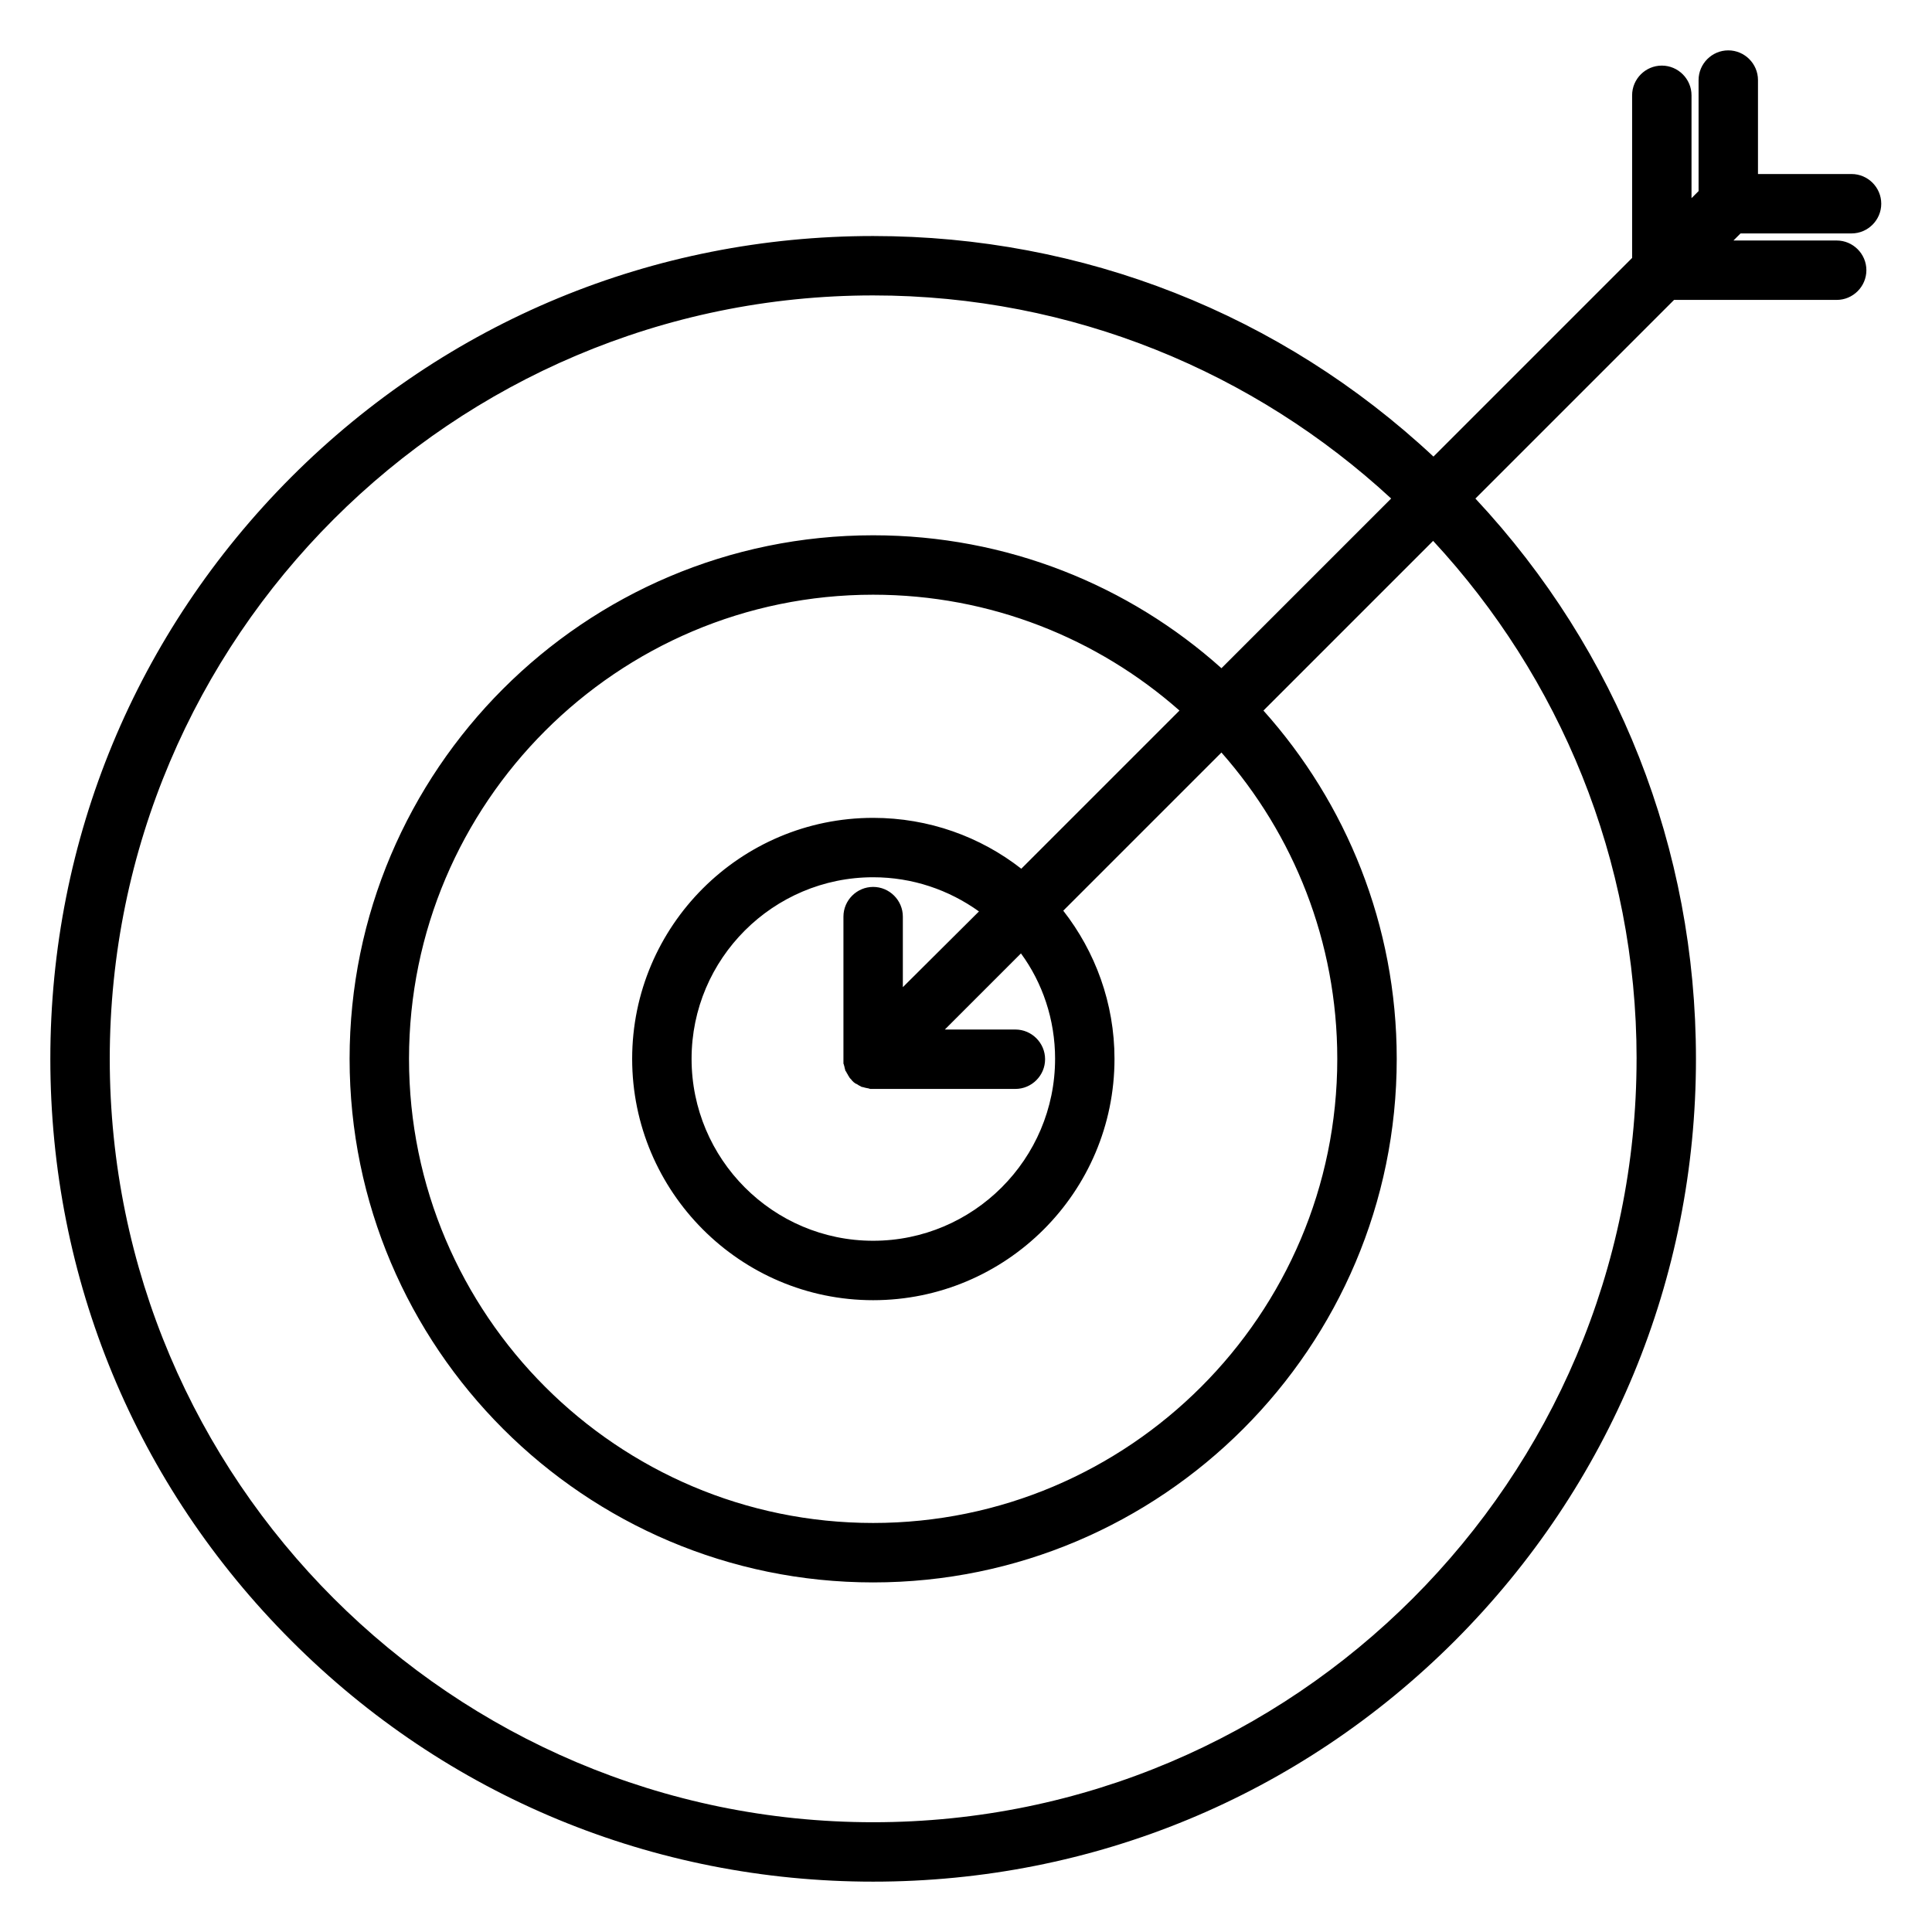 <?xml version="1.0" encoding="UTF-8"?>
<!-- Uploaded to: ICON Repo, www.svgrepo.com, Generator: ICON Repo Mixer Tools -->
<svg fill="#000000" width="800px" height="800px" version="1.1" viewBox="144 144 512 512" xmlns="http://www.w3.org/2000/svg">
 <path d="m634.68 205.86c4.328 0 7.871-3.543 7.871-7.871s-3.543-7.871-7.871-7.871h-24.797v-24.898c0-4.328-3.543-7.871-7.871-7.871s-7.871 3.543-7.871 7.871v29.422l-1.871 1.871v-27.258c0-4.328-3.543-7.871-7.871-7.871s-7.871 3.543-7.871 7.871v43.098l-52.645 52.645c-40.445-37.785-92.891-58.449-148.49-58.449-58.254 0-112.96 22.633-154.19 63.863-41.133 41.23-63.863 95.938-63.863 154.19s22.633 112.96 63.863 154.19c41.133 41.23 95.941 63.863 154.19 63.863 58.254 0 112.96-22.633 154.19-63.863 41.133-41.23 63.863-95.941 63.863-154.19 0-55.598-20.664-108.04-58.449-148.48l52.645-52.645h43.098c4.328 0 7.871-3.543 7.871-7.871s-3.543-7.871-7.871-7.871h-27.355l1.871-1.871zm-56.973 218.74c0 111.59-90.727 202.31-202.31 202.31-111.49 0-202.31-90.727-202.31-202.31 0-111.59 90.824-202.31 202.31-202.31 52.938 0 101.16 20.469 137.27 53.824l-44.969 44.969c-24.504-21.945-56.875-35.227-92.301-35.227-76.555 0-138.75 62.289-138.75 138.75 0 76.555 62.289 138.75 138.75 138.75 76.555 0 138.75-62.289 138.75-138.75 0-35.426-13.383-67.797-35.324-92.301l44.969-44.969c33.453 36.109 53.922 84.328 53.922 137.27zm-154.1 0c0 26.566-21.648 48.215-48.215 48.215-26.566 0-48.117-21.648-48.117-48.215s21.648-48.117 48.117-48.117c10.43 0 20.074 3.344 28.043 9.055l-20.172 20.07v-18.695c0-4.328-3.543-7.871-7.871-7.871-4.328 0-7.871 3.543-7.871 7.871v37.688 0.789 0.297c0 0.098 0 0.297 0.098 0.395 0 0.098 0.098 0.297 0.098 0.395s0.098 0.195 0.098 0.395c0 0.098 0.098 0.297 0.098 0.395 0 0.098 0.098 0.195 0.098 0.395 0 0.098 0.098 0.195 0.195 0.297 0.098 0.098 0.098 0.195 0.195 0.395 0.098 0.098 0.098 0.195 0.195 0.297 0.098 0.098 0.098 0.195 0.195 0.395 0.098 0.098 0.195 0.195 0.195 0.297 0.098 0.098 0.098 0.195 0.195 0.297 0.195 0.195 0.297 0.395 0.492 0.492v0.098l0.098 0.098c0.195 0.195 0.297 0.297 0.492 0.492 0.098 0.098 0.195 0.098 0.297 0.195 0.098 0.098 0.195 0.195 0.297 0.195 0.098 0 0.195 0.098 0.395 0.195 0.098 0.098 0.195 0.098 0.297 0.195 0.098 0.098 0.195 0.098 0.395 0.195 0.098 0.098 0.195 0.098 0.297 0.195 0.098 0 0.195 0.098 0.395 0.098 0.098 0 0.297 0.098 0.395 0.098s0.195 0.098 0.395 0.098c0.098 0 0.297 0.098 0.395 0.098 0.098 0 0.297 0 0.395 0.098 0.098 0 0.195 0 0.395 0.098h0.789 37.688c4.328 0 7.871-3.543 7.871-7.871s-3.543-7.871-7.871-7.871h-18.695l20.172-20.172c5.703 7.769 9.047 17.512 9.047 27.941zm-8.953-50.379c-10.824-8.461-24.5-13.48-39.262-13.48-35.227 0-63.863 28.633-63.863 63.863 0 35.227 28.633 63.961 63.863 63.961 35.227 0 63.961-28.633 63.961-63.961 0-14.762-5.117-28.438-13.578-39.262l41.918-41.918c19.09 21.648 30.699 50.086 30.699 81.18 0 67.797-55.203 123-123 123-67.797 0-123-55.203-123-123 0-67.797 55.203-123 123-123 31.094 0 59.531 11.609 81.18 30.699z"/>
</svg>